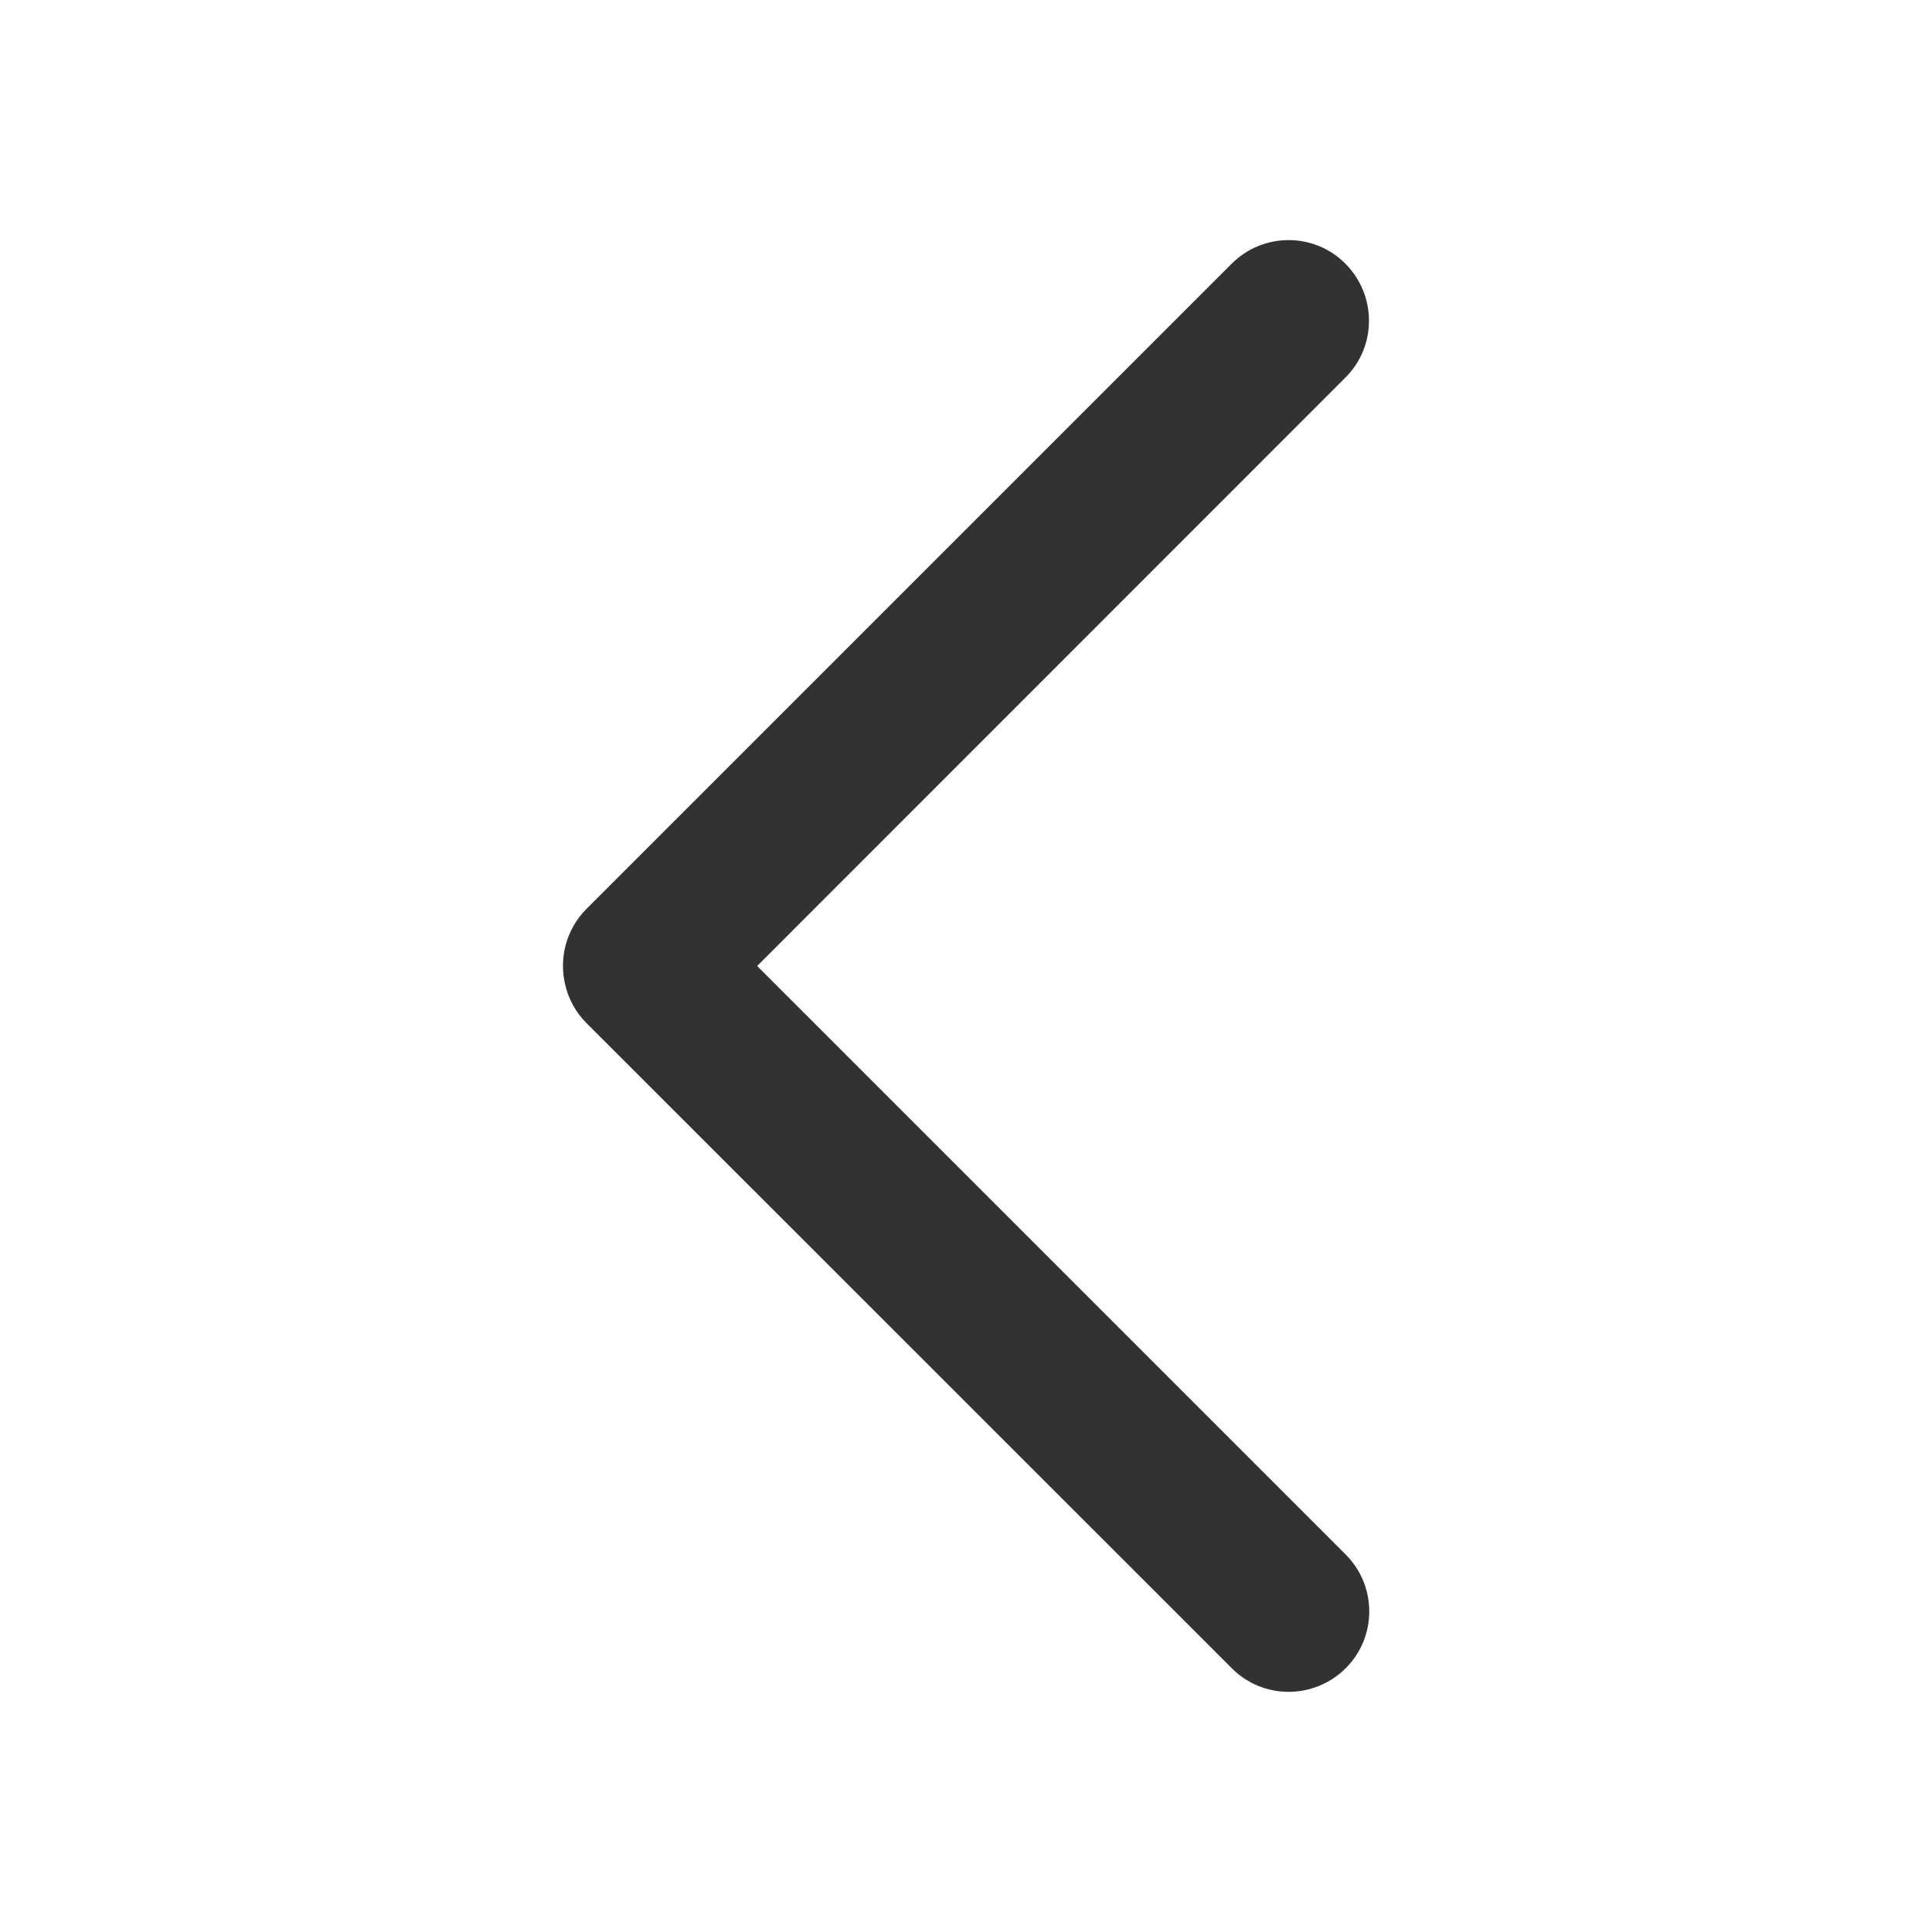 <?xml version="1.0" standalone="no"?><!DOCTYPE svg PUBLIC "-//W3C//DTD SVG 1.1//EN" "http://www.w3.org/Graphics/SVG/1.1/DTD/svg11.dtd"><svg t="1732587928055" class="icon" viewBox="0 0 1024 1024" version="1.1" xmlns="http://www.w3.org/2000/svg" p-id="3587" xmlns:xlink="http://www.w3.org/1999/xlink" width="256" height="256"><path d="M299.52 521.728c-3.277-13.926 0.512-29.184 11.366-40.038l341.914-341.914c16.691-16.691 43.725-16.691 60.314 0s16.691 43.725 0 60.314L401.306 512l311.91 311.91c16.691 16.691 16.691 43.725 0 60.314s-43.725 16.691-60.314 0l-342.016-341.914c-5.632-5.632-9.626-12.8-11.366-20.582z" fill="#323233" p-id="3588"></path></svg>